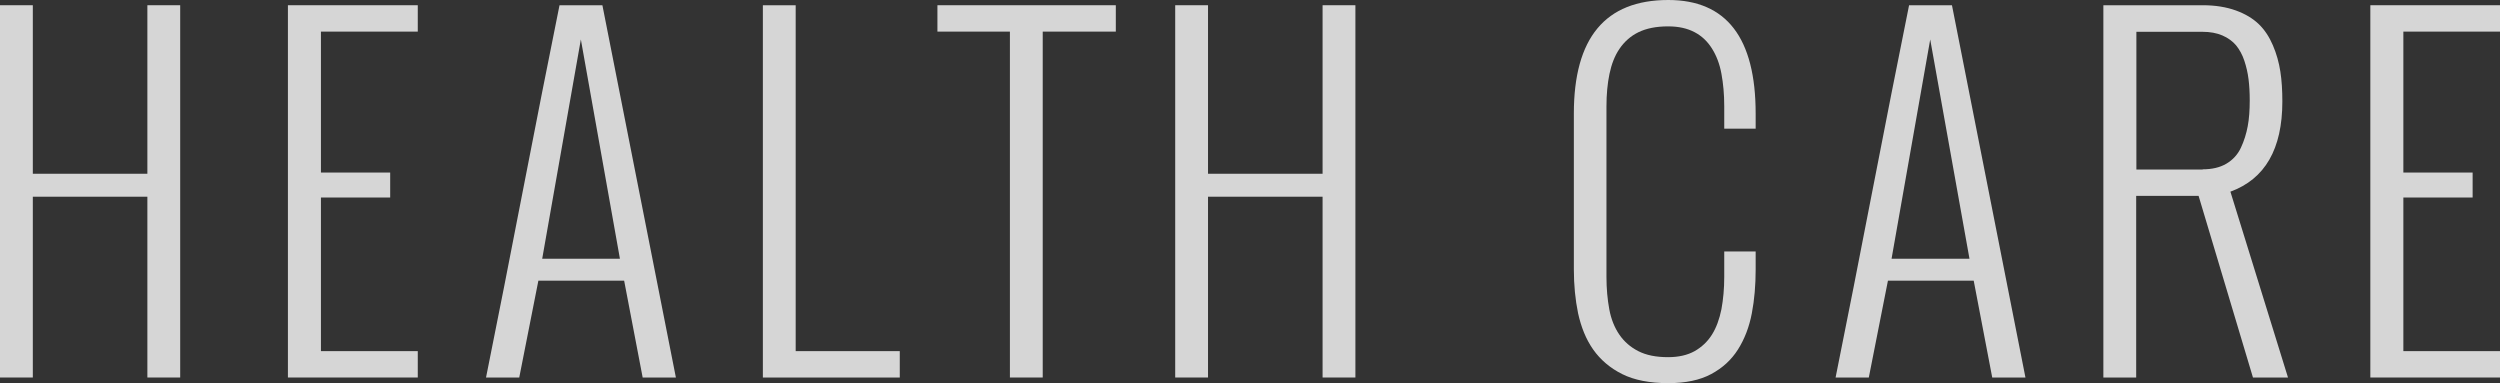 <?xml version="1.0" encoding="UTF-8"?>
<svg id="_レイヤー_2" data-name="レイヤー 2" xmlns="http://www.w3.org/2000/svg" width="124.17" height="19.04" viewBox="0 0 124.17 19.04">
  <rect x="0" y="0" width="124.17" height="19.04" fill="#333333" stroke="none"/>
  <defs>
    <style>
      .cls-1 {
        fill: #fff;
      }

      .cls-2 {
        opacity: .8;
      }
    </style>
  </defs>
  <g id="image">
    <g class="cls-2">
      <g>
        <path class="cls-1" d="M0,.26h1.63v8.37h5.69V.26h1.63v18.49h-1.63v-8.98H1.63v8.98H0V.26Z"/>
        <path class="cls-1" d="M14.3.26h6.45v1.31h-4.81v7h3.44v1.24h-3.44v7.63h4.81v1.31h-6.45V.26Z"/>
        <path class="cls-1" d="M24.14,18.75c.58-2.88,1.19-5.97,1.83-9.28.64-3.31,1.25-6.38,1.82-9.21h2.13l3.65,18.49h-1.65l-.92-4.81h-4.26l-.95,4.81h-1.64ZM30.79,12.85l-1.94-10.89-1.92,10.89h3.87Z"/>
        <path class="cls-1" d="M37.89.26h1.63v17.18h5.17v1.31h-6.8V.26Z"/>
        <path class="cls-1" d="M50.16,1.57h-3.6V.26h8.86v1.31h-3.63v17.18h-1.63V1.57Z"/>
        <path class="cls-1" d="M58.37.26h1.63v8.37h5.69V.26h1.63v18.49h-1.63v-8.98h-5.69v8.98h-1.63V.26Z"/>
        <path class="cls-1" d="M78.17,5.64c0-3.76,1.56-5.64,4.69-5.64,2.89,0,4.34,1.88,4.34,5.64v.75h-1.56v-1.12c0-.59-.05-1.12-.14-1.61-.09-.49-.25-.9-.47-1.25-.22-.35-.5-.62-.86-.81s-.79-.29-1.32-.29c-.59,0-1.08.1-1.47.29-.39.19-.7.47-.94.82s-.4.77-.5,1.25c-.1.48-.15,1.02-.15,1.61v8.48c0,.58.05,1.11.14,1.6s.26.91.5,1.26.55.62.94.82c.39.2.88.3,1.48.3.52,0,.96-.1,1.32-.3.35-.2.64-.47.86-.82s.37-.77.47-1.26c.09-.49.14-1.02.14-1.6v-1.27h1.56v.9c0,.77-.06,1.49-.19,2.17-.13.68-.36,1.28-.69,1.8-.33.52-.77.92-1.33,1.22s-1.27.45-2.13.45c-.92,0-1.69-.15-2.29-.45s-1.08-.71-1.44-1.22-.6-1.12-.75-1.8c-.14-.68-.21-1.41-.21-2.17v-7.75Z"/>
        <path class="cls-1" d="M91.17,18.75c.58-2.88,1.19-5.97,1.83-9.28.64-3.31,1.25-6.38,1.82-9.21h2.13l3.65,18.49h-1.65l-.92-4.81h-4.26l-.95,4.81h-1.64ZM97.82,12.85l-1.95-10.89-1.92,10.89h3.87Z"/>
        <path class="cls-1" d="M104.48.26h4.93c.62,0,1.17.09,1.64.26s.85.4,1.14.68c.29.28.52.63.7,1.05.18.42.3.85.37,1.3.07.45.1.94.1,1.49,0,2.36-.86,3.85-2.58,4.48l2.86,9.23h-1.74l-2.7-9.02h-3.1v9.02h-1.63V.26ZM109.4,8.41c.46,0,.86-.09,1.18-.28s.56-.45.72-.79.27-.7.34-1.07.1-.8.1-1.28c0-.39-.02-.75-.06-1.06-.04-.32-.11-.62-.21-.92-.1-.3-.24-.55-.41-.76-.17-.2-.4-.37-.68-.49s-.61-.18-.98-.18h-3.29v6.84h3.29Z"/>
        <path class="cls-1" d="M117.73.26h6.45v1.31h-4.81v7h3.44v1.24h-3.44v7.63h4.81v1.31h-6.45V.26Z"/>
      </g>
    </g>
  </g>
</svg>